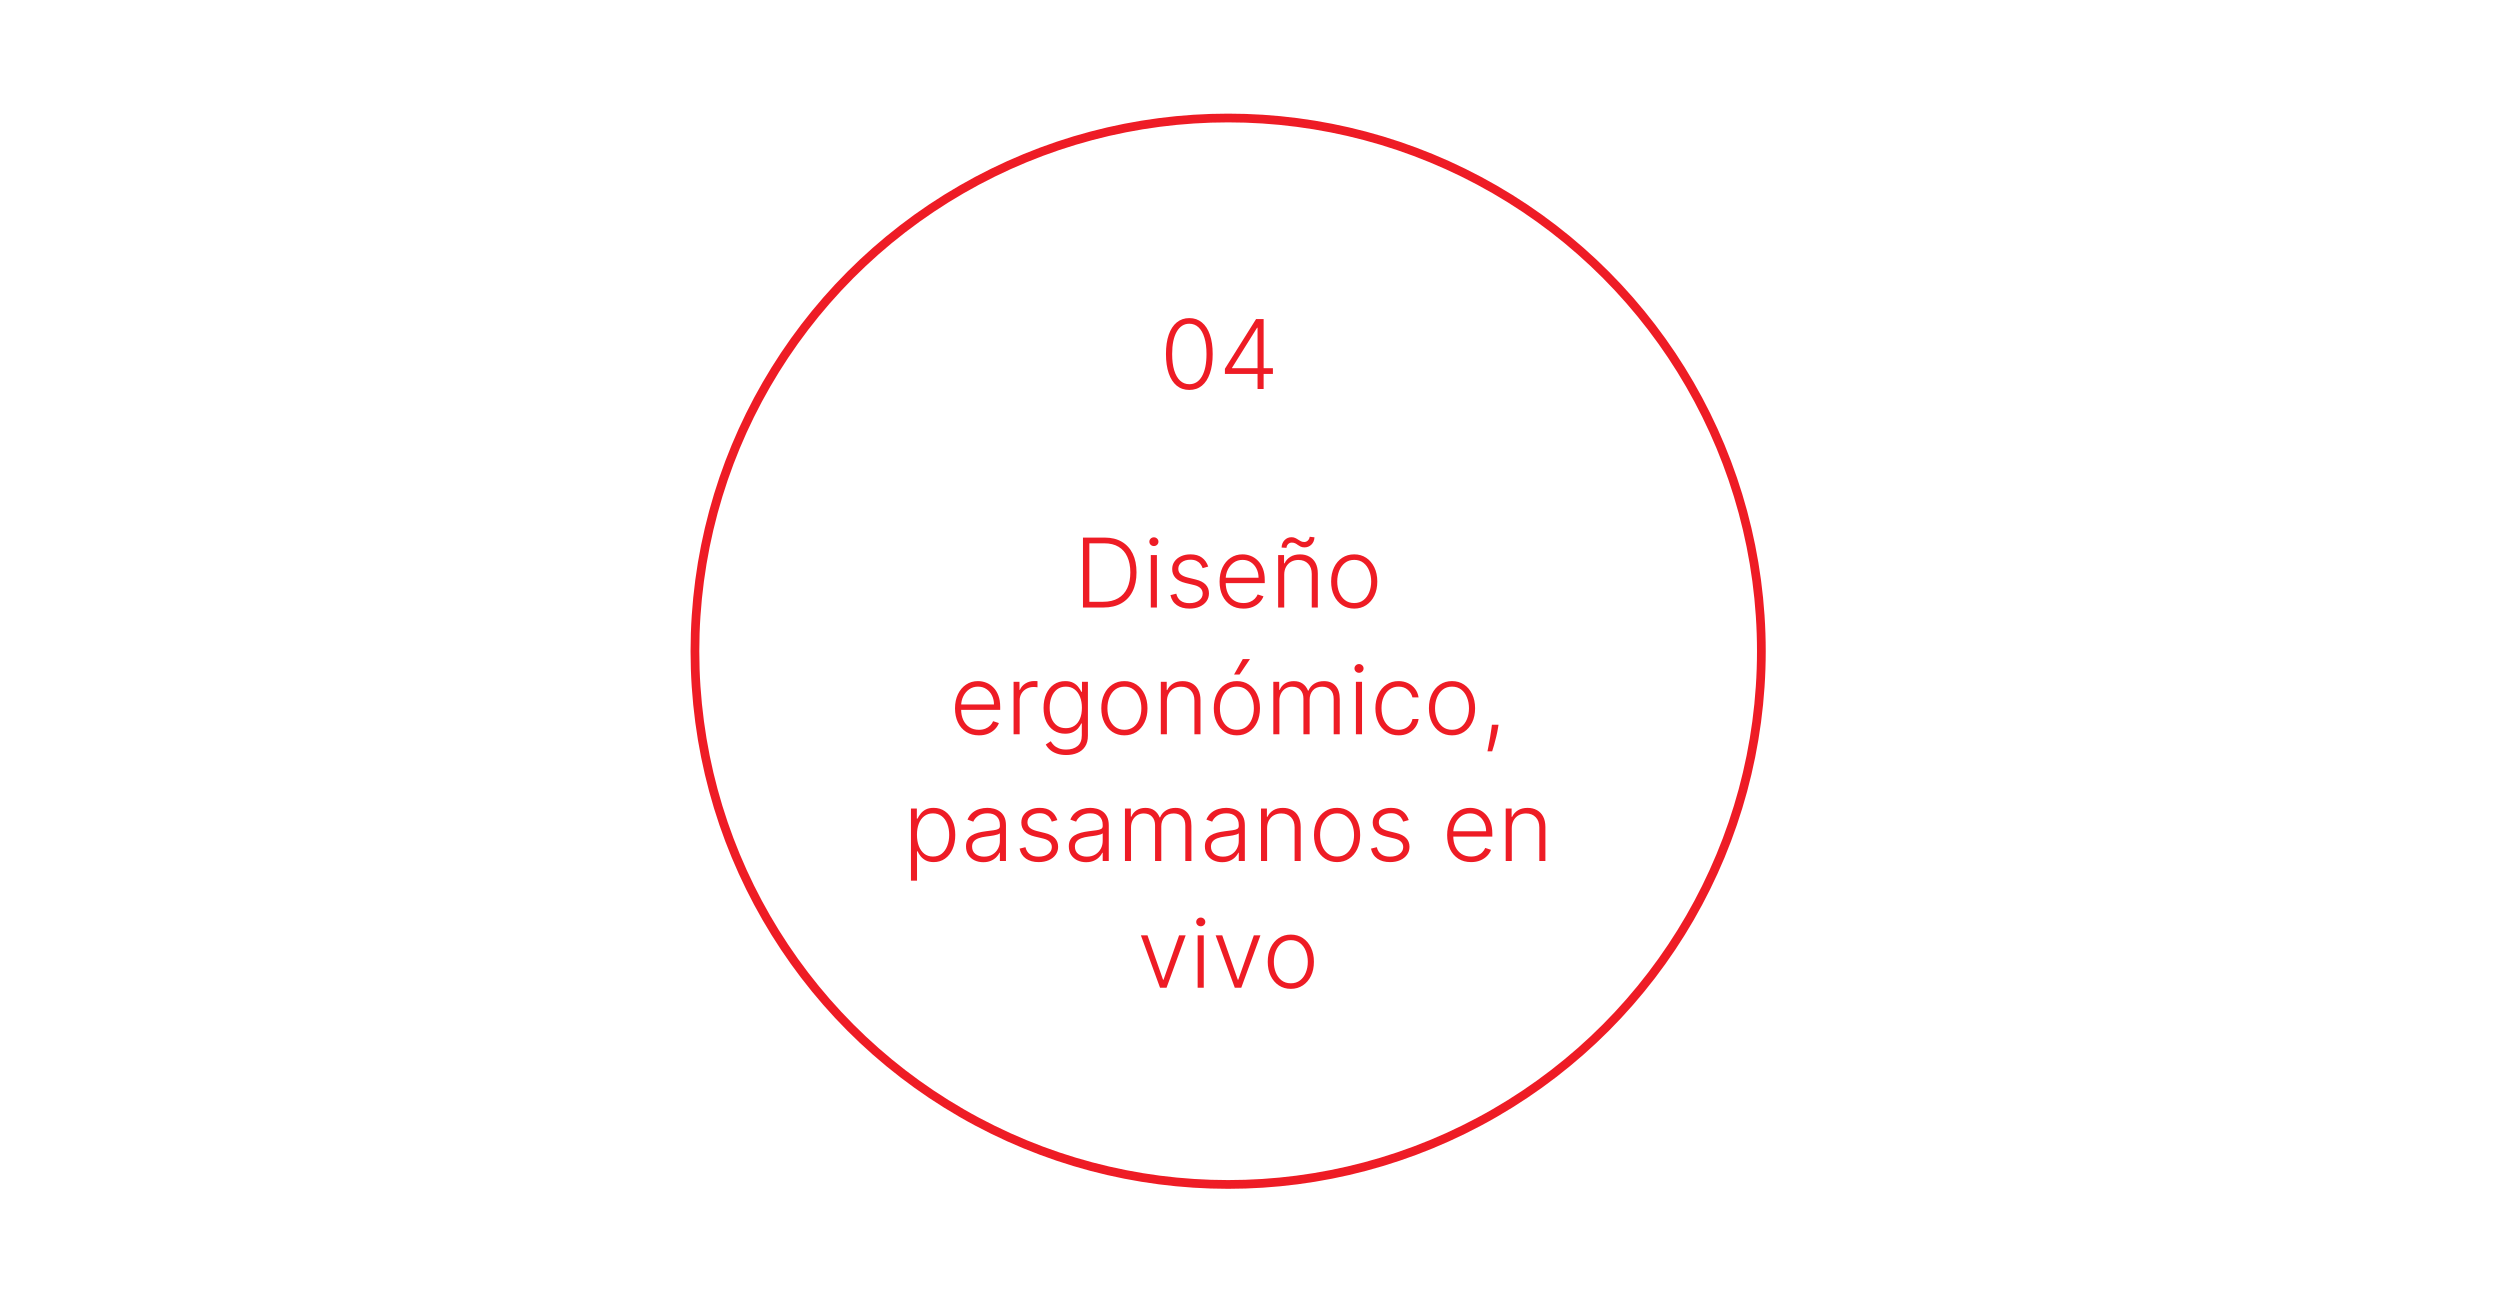 <?xml version="1.0" encoding="UTF-8"?>
<svg xmlns="http://www.w3.org/2000/svg" width="572" height="299" viewBox="0 0 572 299" fill="none">
  <rect width="572" height="299" fill="white"></rect>
  <circle cx="281" cy="149" r="122" stroke="#EE1C25" stroke-width="2"></circle>
  <path d="M252.471 139H247.783V123H252.752C254.278 123 255.583 123.318 256.666 123.953C257.755 124.589 258.588 125.5 259.166 126.687C259.744 127.875 260.033 129.299 260.033 130.961C260.033 132.638 259.736 134.078 259.143 135.281C258.554 136.479 257.695 137.398 256.564 138.039C255.439 138.68 254.075 139 252.471 139ZM249.244 137.687H252.385C253.76 137.687 254.911 137.417 255.838 136.875C256.765 136.333 257.46 135.56 257.924 134.555C258.387 133.549 258.619 132.352 258.619 130.961C258.614 129.581 258.385 128.393 257.932 127.398C257.484 126.404 256.817 125.641 255.932 125.109C255.051 124.578 253.963 124.312 252.666 124.312H249.244V137.687ZM263.301 139V127H264.699V139H263.301ZM264.012 124.937C263.725 124.937 263.48 124.841 263.277 124.648C263.074 124.451 262.973 124.214 262.973 123.937C262.973 123.661 263.074 123.427 263.277 123.234C263.48 123.036 263.725 122.937 264.012 122.937C264.298 122.937 264.543 123.036 264.746 123.234C264.949 123.427 265.051 123.661 265.051 123.937C265.051 124.214 264.949 124.451 264.746 124.648C264.543 124.841 264.298 124.937 264.012 124.937ZM276.439 129.633L275.166 129.992C275.041 129.633 274.864 129.307 274.635 129.016C274.406 128.724 274.106 128.492 273.736 128.32C273.372 128.148 272.919 128.062 272.377 128.062C271.564 128.062 270.898 128.255 270.377 128.641C269.856 129.026 269.596 129.523 269.596 130.133C269.596 130.648 269.773 131.068 270.127 131.391C270.486 131.708 271.038 131.961 271.783 132.148L273.596 132.594C274.601 132.839 275.354 133.227 275.854 133.758C276.359 134.289 276.611 134.956 276.611 135.758C276.611 136.435 276.424 137.036 276.049 137.562C275.674 138.089 275.15 138.503 274.479 138.805C273.812 139.102 273.038 139.25 272.158 139.25C270.986 139.25 270.02 138.987 269.26 138.461C268.499 137.93 268.012 137.164 267.799 136.164L269.135 135.836C269.307 136.549 269.643 137.089 270.143 137.453C270.648 137.818 271.312 138 272.135 138C273.057 138 273.794 137.794 274.346 137.383C274.898 136.966 275.174 136.445 275.174 135.82C275.174 135.336 275.012 134.93 274.689 134.602C274.367 134.268 273.877 134.023 273.221 133.867L271.26 133.398C270.218 133.148 269.447 132.753 268.947 132.211C268.447 131.669 268.197 130.997 268.197 130.195C268.197 129.534 268.377 128.953 268.736 128.453C269.096 127.948 269.59 127.552 270.221 127.266C270.851 126.979 271.57 126.836 272.377 126.836C273.476 126.836 274.354 127.086 275.01 127.586C275.671 128.081 276.148 128.763 276.439 129.633ZM284.508 139.25C283.388 139.25 282.419 138.99 281.602 138.469C280.784 137.943 280.151 137.216 279.703 136.289C279.26 135.357 279.039 134.284 279.039 133.07C279.039 131.862 279.26 130.789 279.703 129.852C280.151 128.909 280.768 128.172 281.555 127.641C282.346 127.104 283.26 126.836 284.297 126.836C284.948 126.836 285.576 126.956 286.18 127.195C286.784 127.43 287.326 127.792 287.805 128.281C288.289 128.766 288.672 129.378 288.953 130.117C289.234 130.852 289.375 131.721 289.375 132.727V133.414H280V132.187H287.953C287.953 131.417 287.797 130.724 287.484 130.109C287.177 129.49 286.747 129 286.195 128.641C285.648 128.281 285.016 128.102 284.297 128.102C283.536 128.102 282.867 128.305 282.289 128.711C281.711 129.117 281.258 129.654 280.93 130.32C280.607 130.987 280.443 131.716 280.438 132.508V133.242C280.438 134.195 280.602 135.029 280.93 135.742C281.263 136.451 281.734 137 282.344 137.391C282.953 137.781 283.674 137.977 284.508 137.977C285.076 137.977 285.573 137.888 286 137.711C286.432 137.534 286.794 137.297 287.086 137C287.383 136.698 287.607 136.367 287.758 136.008L289.078 136.437C288.896 136.943 288.596 137.409 288.18 137.836C287.768 138.263 287.253 138.607 286.633 138.867C286.018 139.122 285.31 139.25 284.508 139.25ZM293.83 131.5V139H292.439V127H293.791V128.883H293.916C294.197 128.268 294.635 127.776 295.229 127.406C295.827 127.031 296.567 126.844 297.447 126.844C298.255 126.844 298.963 127.013 299.572 127.352C300.187 127.685 300.663 128.177 301.002 128.828C301.346 129.479 301.518 130.279 301.518 131.227V139H300.127V131.312C300.127 130.328 299.851 129.549 299.299 128.977C298.752 128.404 298.018 128.117 297.096 128.117C296.465 128.117 295.906 128.253 295.416 128.523C294.926 128.794 294.538 129.185 294.252 129.695C293.971 130.201 293.83 130.802 293.83 131.5ZM294.354 125.344L293.229 125.281C293.255 124.589 293.484 124.021 293.916 123.578C294.348 123.135 294.877 122.914 295.502 122.914C295.82 122.914 296.098 122.971 296.338 123.086C296.577 123.195 296.801 123.323 297.01 123.469C297.223 123.609 297.439 123.734 297.658 123.844C297.882 123.953 298.135 124.008 298.416 124.008C298.734 124.008 299.01 123.893 299.244 123.664C299.484 123.435 299.619 123.151 299.65 122.812L300.752 122.937C300.715 123.635 300.479 124.195 300.041 124.617C299.609 125.034 299.088 125.242 298.479 125.242C298.13 125.242 297.835 125.187 297.596 125.078C297.361 124.964 297.148 124.836 296.955 124.695C296.768 124.549 296.564 124.422 296.346 124.312C296.132 124.203 295.872 124.148 295.564 124.148C295.231 124.148 294.95 124.263 294.721 124.492C294.497 124.721 294.374 125.005 294.354 125.344ZM309.844 139.25C308.807 139.25 307.891 138.987 307.094 138.461C306.302 137.935 305.682 137.208 305.234 136.281C304.786 135.349 304.563 134.273 304.563 133.055C304.563 131.826 304.786 130.745 305.234 129.812C305.682 128.875 306.302 128.146 307.094 127.625C307.891 127.099 308.807 126.836 309.844 126.836C310.88 126.836 311.794 127.099 312.586 127.625C313.378 128.151 313.997 128.88 314.445 129.812C314.898 130.745 315.125 131.826 315.125 133.055C315.125 134.273 314.901 135.349 314.453 136.281C314.005 137.208 313.383 137.935 312.586 138.461C311.794 138.987 310.88 139.25 309.844 139.25ZM309.844 137.977C310.677 137.977 311.383 137.753 311.961 137.305C312.539 136.857 312.977 136.26 313.273 135.516C313.576 134.771 313.727 133.951 313.727 133.055C313.727 132.159 313.576 131.336 313.273 130.586C312.977 129.836 312.539 129.234 311.961 128.781C311.383 128.328 310.677 128.102 309.844 128.102C309.016 128.102 308.31 128.328 307.727 128.781C307.148 129.234 306.708 129.836 306.406 130.586C306.109 131.336 305.961 132.159 305.961 133.055C305.961 133.951 306.109 134.771 306.406 135.516C306.708 136.26 307.148 136.857 307.727 137.305C308.305 137.753 309.01 137.977 309.844 137.977ZM223.976 168.25C222.856 168.25 221.887 167.99 221.069 167.469C220.252 166.943 219.619 166.216 219.171 165.289C218.728 164.357 218.507 163.284 218.507 162.07C218.507 160.862 218.728 159.789 219.171 158.852C219.619 157.909 220.236 157.172 221.022 156.641C221.814 156.104 222.728 155.836 223.765 155.836C224.416 155.836 225.043 155.956 225.647 156.195C226.252 156.43 226.793 156.792 227.272 157.281C227.757 157.766 228.14 158.378 228.421 159.117C228.702 159.852 228.843 160.721 228.843 161.727V162.414H219.468V161.187H227.421C227.421 160.417 227.265 159.724 226.952 159.109C226.645 158.49 226.215 158 225.663 157.641C225.116 157.281 224.483 157.102 223.765 157.102C223.004 157.102 222.335 157.305 221.757 157.711C221.179 158.117 220.726 158.654 220.397 159.32C220.075 159.987 219.91 160.716 219.905 161.508V162.242C219.905 163.195 220.069 164.029 220.397 164.742C220.731 165.451 221.202 166 221.812 166.391C222.421 166.781 223.142 166.977 223.976 166.977C224.543 166.977 225.041 166.888 225.468 166.711C225.9 166.534 226.262 166.297 226.554 166C226.851 165.698 227.075 165.367 227.226 165.008L228.546 165.437C228.364 165.943 228.064 166.409 227.647 166.836C227.236 167.263 226.72 167.607 226.101 167.867C225.486 168.122 224.778 168.25 223.976 168.25ZM231.907 168V156H233.259V157.844H233.36C233.6 157.24 234.017 156.753 234.61 156.383C235.209 156.008 235.886 155.82 236.642 155.82C236.756 155.82 236.884 155.823 237.024 155.828C237.165 155.833 237.282 155.839 237.376 155.844V157.258C237.313 157.247 237.204 157.232 237.048 157.211C236.892 157.19 236.722 157.18 236.54 157.18C235.915 157.18 235.358 157.312 234.868 157.578C234.384 157.839 234.001 158.201 233.72 158.664C233.438 159.128 233.298 159.656 233.298 160.25V168H231.907ZM243.962 172.75C243.144 172.75 242.428 172.643 241.813 172.43C241.199 172.221 240.681 171.935 240.259 171.57C239.837 171.206 239.509 170.797 239.274 170.344L240.415 169.594C240.587 169.896 240.816 170.193 241.103 170.484C241.394 170.776 241.772 171.018 242.235 171.211C242.704 171.404 243.28 171.5 243.962 171.5C245.024 171.5 245.881 171.234 246.532 170.703C247.188 170.172 247.517 169.346 247.517 168.227V165.523H247.392C247.23 165.888 246.998 166.253 246.696 166.617C246.394 166.977 245.998 167.276 245.509 167.516C245.024 167.755 244.423 167.875 243.704 167.875C242.746 167.875 241.894 167.638 241.149 167.164C240.41 166.69 239.826 166.013 239.399 165.133C238.978 164.247 238.767 163.193 238.767 161.969C238.767 160.755 238.972 159.687 239.384 158.766C239.8 157.844 240.381 157.125 241.126 156.609C241.871 156.094 242.738 155.836 243.728 155.836C244.462 155.836 245.071 155.966 245.556 156.227C246.04 156.482 246.428 156.799 246.72 157.18C247.017 157.56 247.248 157.93 247.415 158.289H247.556V156H248.915V168.313C248.915 169.328 248.699 170.164 248.267 170.82C247.834 171.477 247.246 171.961 246.501 172.273C245.756 172.591 244.91 172.75 243.962 172.75ZM243.868 166.602C244.639 166.602 245.298 166.417 245.845 166.047C246.392 165.672 246.811 165.135 247.103 164.437C247.394 163.74 247.54 162.909 247.54 161.945C247.54 161.008 247.397 160.177 247.11 159.453C246.824 158.724 246.407 158.151 245.86 157.734C245.319 157.312 244.655 157.102 243.868 157.102C243.066 157.102 242.389 157.318 241.837 157.75C241.285 158.182 240.868 158.766 240.587 159.5C240.306 160.229 240.165 161.044 240.165 161.945C240.165 162.862 240.308 163.672 240.595 164.375C240.881 165.073 241.3 165.62 241.853 166.016C242.405 166.406 243.076 166.602 243.868 166.602ZM257.261 168.25C256.224 168.25 255.308 167.987 254.511 167.461C253.719 166.935 253.099 166.208 252.651 165.281C252.203 164.349 251.979 163.273 251.979 162.055C251.979 160.826 252.203 159.745 252.651 158.812C253.099 157.875 253.719 157.146 254.511 156.625C255.308 156.099 256.224 155.836 257.261 155.836C258.297 155.836 259.211 156.099 260.003 156.625C260.795 157.151 261.414 157.88 261.862 158.812C262.315 159.745 262.542 160.826 262.542 162.055C262.542 163.273 262.318 164.349 261.87 165.281C261.422 166.208 260.8 166.935 260.003 167.461C259.211 167.987 258.297 168.25 257.261 168.25ZM257.261 166.977C258.094 166.977 258.8 166.753 259.378 166.305C259.956 165.857 260.394 165.26 260.69 164.516C260.993 163.771 261.144 162.951 261.144 162.055C261.144 161.159 260.993 160.336 260.69 159.586C260.394 158.836 259.956 158.234 259.378 157.781C258.8 157.328 258.094 157.102 257.261 157.102C256.433 157.102 255.727 157.328 255.144 157.781C254.565 158.234 254.125 158.836 253.823 159.586C253.526 160.336 253.378 161.159 253.378 162.055C253.378 162.951 253.526 163.771 253.823 164.516C254.125 165.26 254.565 165.857 255.144 166.305C255.722 166.753 256.427 166.977 257.261 166.977ZM266.985 160.5V168H265.595V156H266.946V157.883H267.071C267.353 157.268 267.79 156.776 268.384 156.406C268.983 156.031 269.722 155.844 270.603 155.844C271.41 155.844 272.118 156.013 272.728 156.352C273.342 156.685 273.819 157.177 274.157 157.828C274.501 158.479 274.673 159.279 274.673 160.227V168H273.282V160.312C273.282 159.328 273.006 158.549 272.454 157.977C271.907 157.404 271.173 157.117 270.251 157.117C269.621 157.117 269.061 157.253 268.571 157.523C268.082 157.794 267.694 158.185 267.407 158.695C267.126 159.201 266.985 159.802 266.985 160.5ZM282.999 168.25C281.963 168.25 281.046 167.987 280.249 167.461C279.457 166.935 278.838 166.208 278.39 165.281C277.942 164.349 277.718 163.273 277.718 162.055C277.718 160.826 277.942 159.745 278.39 158.812C278.838 157.875 279.457 157.146 280.249 156.625C281.046 156.099 281.963 155.836 282.999 155.836C284.035 155.836 284.95 156.099 285.741 156.625C286.533 157.151 287.153 157.88 287.601 158.812C288.054 159.745 288.28 160.826 288.28 162.055C288.28 163.273 288.056 164.349 287.608 165.281C287.16 166.208 286.538 166.935 285.741 167.461C284.95 167.987 284.035 168.25 282.999 168.25ZM282.999 166.977C283.832 166.977 284.538 166.753 285.116 166.305C285.694 165.857 286.132 165.26 286.429 164.516C286.731 163.771 286.882 162.951 286.882 162.055C286.882 161.159 286.731 160.336 286.429 159.586C286.132 158.836 285.694 158.234 285.116 157.781C284.538 157.328 283.832 157.102 282.999 157.102C282.171 157.102 281.465 157.328 280.882 157.781C280.304 158.234 279.864 158.836 279.562 159.586C279.265 160.336 279.116 161.159 279.116 162.055C279.116 162.951 279.265 163.771 279.562 164.516C279.864 165.26 280.304 165.857 280.882 166.305C281.46 166.753 282.166 166.977 282.999 166.977ZM282.351 154.336L284.351 150.789H285.999L283.601 154.336H282.351ZM291.333 168V156H292.685V157.844H292.81C293.049 157.224 293.448 156.737 294.005 156.383C294.567 156.023 295.242 155.844 296.028 155.844C296.856 155.844 297.536 156.039 298.067 156.43C298.604 156.815 299.005 157.346 299.271 158.023H299.372C299.643 157.357 300.083 156.828 300.692 156.437C301.307 156.042 302.052 155.844 302.927 155.844C304.041 155.844 304.922 156.195 305.567 156.898C306.213 157.596 306.536 158.617 306.536 159.961V168H305.146V159.961C305.146 159.013 304.903 158.302 304.419 157.828C303.935 157.354 303.297 157.117 302.505 157.117C301.588 157.117 300.882 157.398 300.388 157.961C299.893 158.523 299.646 159.237 299.646 160.102V168H298.224V159.836C298.224 159.023 297.997 158.367 297.544 157.867C297.091 157.367 296.453 157.117 295.63 157.117C295.078 157.117 294.58 157.253 294.138 157.523C293.7 157.794 293.354 158.172 293.099 158.656C292.849 159.135 292.724 159.687 292.724 160.312V168H291.333ZM310.233 168V156H311.632V168H310.233ZM310.944 153.937C310.658 153.937 310.413 153.841 310.21 153.648C310.007 153.451 309.905 153.214 309.905 152.937C309.905 152.661 310.007 152.427 310.21 152.234C310.413 152.036 310.658 151.937 310.944 151.937C311.231 151.937 311.476 152.036 311.679 152.234C311.882 152.427 311.983 152.661 311.983 152.937C311.983 153.214 311.882 153.451 311.679 153.648C311.476 153.841 311.231 153.937 310.944 153.937ZM319.997 168.25C318.924 168.25 317.989 167.982 317.192 167.445C316.401 166.909 315.786 166.174 315.349 165.242C314.911 164.31 314.692 163.247 314.692 162.055C314.692 160.852 314.914 159.781 315.356 158.844C315.804 157.906 316.424 157.172 317.216 156.641C318.007 156.104 318.927 155.836 319.974 155.836C320.776 155.836 321.502 155.992 322.153 156.305C322.804 156.612 323.341 157.047 323.763 157.609C324.19 158.167 324.458 158.818 324.567 159.562H323.161C323.015 158.885 322.664 158.307 322.106 157.828C321.554 157.344 320.851 157.102 319.997 157.102C319.231 157.102 318.554 157.31 317.966 157.727C317.377 158.138 316.916 158.714 316.583 159.453C316.255 160.187 316.091 161.039 316.091 162.008C316.091 162.982 316.252 163.844 316.575 164.594C316.898 165.339 317.351 165.922 317.935 166.344C318.523 166.766 319.211 166.977 319.997 166.977C320.528 166.977 321.013 166.878 321.45 166.68C321.893 166.477 322.263 166.19 322.56 165.82C322.862 165.451 323.065 165.01 323.169 164.5H324.575C324.471 165.224 324.213 165.87 323.802 166.438C323.396 167 322.867 167.443 322.216 167.766C321.57 168.089 320.83 168.25 319.997 168.25ZM332.22 168.25C331.183 168.25 330.267 167.987 329.47 167.461C328.678 166.935 328.058 166.208 327.61 165.281C327.162 164.349 326.938 163.273 326.938 162.055C326.938 160.826 327.162 159.745 327.61 158.812C328.058 157.875 328.678 157.146 329.47 156.625C330.267 156.099 331.183 155.836 332.22 155.836C333.256 155.836 334.17 156.099 334.962 156.625C335.754 157.151 336.373 157.88 336.821 158.812C337.274 159.745 337.501 160.826 337.501 162.055C337.501 163.273 337.277 164.349 336.829 165.281C336.381 166.208 335.759 166.935 334.962 167.461C334.17 167.987 333.256 168.25 332.22 168.25ZM332.22 166.977C333.053 166.977 333.759 166.753 334.337 166.305C334.915 165.857 335.353 165.26 335.649 164.516C335.951 163.771 336.103 162.951 336.103 162.055C336.103 161.159 335.951 160.336 335.649 159.586C335.353 158.836 334.915 158.234 334.337 157.781C333.759 157.328 333.053 157.102 332.22 157.102C331.392 157.102 330.686 157.328 330.103 157.781C329.524 158.234 329.084 158.836 328.782 159.586C328.485 160.336 328.337 161.159 328.337 162.055C328.337 162.951 328.485 163.771 328.782 164.516C329.084 165.26 329.524 165.857 330.103 166.305C330.681 166.753 331.386 166.977 332.22 166.977ZM342.866 165.812L342.726 166.648C342.637 167.211 342.512 167.831 342.351 168.508C342.189 169.185 342.022 169.828 341.851 170.438C341.679 171.047 341.53 171.536 341.405 171.906H340.335C340.403 171.552 340.489 171.102 340.593 170.555C340.702 170.008 340.814 169.401 340.929 168.734C341.043 168.073 341.147 167.391 341.241 166.687L341.351 165.812H342.866ZM208.425 201.5V185H209.776V187.289H209.94C210.107 186.93 210.336 186.562 210.628 186.187C210.92 185.807 211.305 185.487 211.784 185.227C212.269 184.966 212.878 184.836 213.612 184.836C214.602 184.836 215.466 185.096 216.206 185.617C216.951 186.133 217.529 186.857 217.94 187.789C218.357 188.716 218.565 189.797 218.565 191.031C218.565 192.271 218.357 193.357 217.94 194.289C217.529 195.221 216.951 195.948 216.206 196.469C215.466 196.99 214.607 197.25 213.628 197.25C212.904 197.25 212.297 197.12 211.808 196.859C211.323 196.599 210.93 196.279 210.628 195.898C210.331 195.513 210.102 195.138 209.94 194.773H209.815V201.5H208.425ZM209.8 191.008C209.8 191.977 209.943 192.836 210.229 193.586C210.521 194.331 210.938 194.917 211.479 195.344C212.026 195.766 212.688 195.977 213.464 195.977C214.261 195.977 214.933 195.758 215.479 195.32C216.032 194.878 216.451 194.281 216.737 193.531C217.029 192.781 217.175 191.94 217.175 191.008C217.175 190.086 217.032 189.255 216.745 188.516C216.464 187.776 216.047 187.19 215.495 186.758C214.943 186.32 214.266 186.102 213.464 186.102C212.683 186.102 212.019 186.312 211.472 186.734C210.925 187.151 210.508 187.729 210.222 188.469C209.94 189.203 209.8 190.049 209.8 191.008ZM224.968 197.273C224.244 197.273 223.582 197.133 222.983 196.852C222.384 196.565 221.908 196.154 221.554 195.617C221.2 195.076 221.022 194.419 221.022 193.648C221.022 193.055 221.134 192.555 221.358 192.148C221.582 191.742 221.9 191.409 222.312 191.148C222.723 190.888 223.21 190.682 223.772 190.531C224.335 190.38 224.955 190.263 225.632 190.18C226.304 190.096 226.871 190.023 227.335 189.961C227.804 189.898 228.16 189.799 228.405 189.664C228.65 189.529 228.772 189.31 228.772 189.008V188.727C228.772 187.909 228.528 187.266 228.038 186.797C227.554 186.323 226.856 186.086 225.944 186.086C225.08 186.086 224.374 186.276 223.827 186.656C223.285 187.036 222.905 187.484 222.687 188L221.366 187.523C221.637 186.867 222.012 186.344 222.491 185.953C222.97 185.557 223.507 185.273 224.101 185.102C224.694 184.924 225.296 184.836 225.905 184.836C226.364 184.836 226.84 184.896 227.335 185.016C227.835 185.135 228.299 185.344 228.726 185.641C229.153 185.932 229.499 186.341 229.765 186.867C230.03 187.388 230.163 188.049 230.163 188.852V197H228.772V195.102H228.687C228.52 195.456 228.272 195.799 227.944 196.133C227.616 196.466 227.205 196.74 226.71 196.953C226.215 197.167 225.634 197.273 224.968 197.273ZM225.155 196C225.895 196 226.535 195.836 227.077 195.508C227.619 195.18 228.035 194.745 228.327 194.203C228.624 193.656 228.772 193.055 228.772 192.398V190.664C228.668 190.763 228.494 190.852 228.249 190.93C228.009 191.008 227.731 191.078 227.413 191.141C227.101 191.198 226.788 191.247 226.476 191.289C226.163 191.331 225.882 191.367 225.632 191.398C224.955 191.482 224.377 191.612 223.897 191.789C223.418 191.966 223.051 192.211 222.796 192.523C222.541 192.831 222.413 193.227 222.413 193.711C222.413 194.44 222.674 195.005 223.194 195.406C223.715 195.802 224.369 196 225.155 196ZM241.925 187.633L240.651 187.992C240.526 187.633 240.349 187.307 240.12 187.016C239.891 186.724 239.591 186.492 239.222 186.32C238.857 186.148 238.404 186.062 237.862 186.062C237.05 186.062 236.383 186.255 235.862 186.641C235.341 187.026 235.081 187.523 235.081 188.133C235.081 188.648 235.258 189.068 235.612 189.391C235.972 189.708 236.524 189.961 237.269 190.148L239.081 190.594C240.086 190.839 240.839 191.227 241.339 191.758C241.844 192.289 242.097 192.956 242.097 193.758C242.097 194.435 241.909 195.036 241.534 195.562C241.159 196.089 240.636 196.503 239.964 196.805C239.297 197.102 238.524 197.25 237.644 197.25C236.472 197.25 235.506 196.987 234.745 196.461C233.985 195.93 233.498 195.164 233.284 194.164L234.62 193.836C234.792 194.549 235.128 195.089 235.628 195.453C236.133 195.818 236.797 196 237.62 196C238.542 196 239.279 195.794 239.831 195.383C240.383 194.966 240.659 194.445 240.659 193.82C240.659 193.336 240.498 192.93 240.175 192.602C239.852 192.268 239.362 192.023 238.706 191.867L236.745 191.398C235.703 191.148 234.933 190.753 234.433 190.211C233.933 189.669 233.683 188.997 233.683 188.195C233.683 187.534 233.862 186.953 234.222 186.453C234.581 185.948 235.076 185.552 235.706 185.266C236.336 184.979 237.055 184.836 237.862 184.836C238.961 184.836 239.839 185.086 240.495 185.586C241.157 186.081 241.633 186.763 241.925 187.633ZM248.493 197.273C247.769 197.273 247.108 197.133 246.509 196.852C245.91 196.565 245.433 196.154 245.079 195.617C244.725 195.076 244.548 194.419 244.548 193.648C244.548 193.055 244.66 192.555 244.884 192.148C245.108 191.742 245.425 191.409 245.837 191.148C246.248 190.888 246.735 190.682 247.298 190.531C247.86 190.38 248.48 190.263 249.157 190.18C249.829 190.096 250.397 190.023 250.86 189.961C251.329 189.898 251.686 189.799 251.931 189.664C252.175 189.529 252.298 189.31 252.298 189.008V188.727C252.298 187.909 252.053 187.266 251.563 186.797C251.079 186.323 250.381 186.086 249.47 186.086C248.605 186.086 247.899 186.276 247.353 186.656C246.811 187.036 246.431 187.484 246.212 188L244.892 187.523C245.162 186.867 245.537 186.344 246.017 185.953C246.496 185.557 247.032 185.273 247.626 185.102C248.22 184.924 248.821 184.836 249.431 184.836C249.889 184.836 250.366 184.896 250.86 185.016C251.36 185.135 251.824 185.344 252.251 185.641C252.678 185.932 253.024 186.341 253.29 186.867C253.556 187.388 253.688 188.049 253.688 188.852V197H252.298V195.102H252.212C252.045 195.456 251.798 195.799 251.47 196.133C251.142 196.466 250.73 196.74 250.235 196.953C249.741 197.167 249.16 197.273 248.493 197.273ZM248.681 196C249.42 196 250.061 195.836 250.603 195.508C251.144 195.18 251.561 194.745 251.853 194.203C252.149 193.656 252.298 193.055 252.298 192.398V190.664C252.194 190.763 252.019 190.852 251.774 190.93C251.535 191.008 251.256 191.078 250.938 191.141C250.626 191.198 250.313 191.247 250.001 191.289C249.688 191.331 249.407 191.367 249.157 191.398C248.48 191.482 247.902 191.612 247.423 191.789C246.944 191.966 246.576 192.211 246.321 192.523C246.066 192.831 245.938 193.227 245.938 193.711C245.938 194.44 246.199 195.005 246.72 195.406C247.241 195.802 247.894 196 248.681 196ZM257.388 197V185H258.739V186.844H258.864C259.104 186.224 259.502 185.737 260.06 185.383C260.622 185.023 261.297 184.844 262.083 184.844C262.911 184.844 263.591 185.039 264.122 185.43C264.659 185.815 265.06 186.346 265.325 187.023H265.427C265.698 186.357 266.138 185.828 266.747 185.437C267.362 185.042 268.106 184.844 268.981 184.844C270.096 184.844 270.976 185.195 271.622 185.898C272.268 186.596 272.591 187.617 272.591 188.961V197H271.2V188.961C271.2 188.013 270.958 187.302 270.474 186.828C269.989 186.354 269.351 186.117 268.56 186.117C267.643 186.117 266.937 186.398 266.442 186.961C265.948 187.523 265.7 188.237 265.7 189.102V197H264.278V188.836C264.278 188.023 264.052 187.367 263.599 186.867C263.146 186.367 262.507 186.117 261.685 186.117C261.132 186.117 260.635 186.253 260.192 186.523C259.755 186.794 259.409 187.172 259.153 187.656C258.903 188.135 258.778 188.687 258.778 189.312V197H257.388ZM279.624 197.273C278.9 197.273 278.239 197.133 277.64 196.852C277.041 196.565 276.564 196.154 276.21 195.617C275.856 195.076 275.679 194.419 275.679 193.648C275.679 193.055 275.791 192.555 276.015 192.148C276.239 191.742 276.556 191.409 276.968 191.148C277.379 190.888 277.866 190.682 278.429 190.531C278.991 190.38 279.611 190.263 280.288 190.18C280.96 190.096 281.528 190.023 281.991 189.961C282.46 189.898 282.817 189.799 283.062 189.664C283.306 189.529 283.429 189.31 283.429 189.008V188.727C283.429 187.909 283.184 187.266 282.694 186.797C282.21 186.323 281.512 186.086 280.601 186.086C279.736 186.086 279.03 186.276 278.483 186.656C277.942 187.036 277.562 187.484 277.343 188L276.022 187.523C276.293 186.867 276.668 186.344 277.147 185.953C277.627 185.557 278.163 185.273 278.757 185.102C279.351 184.924 279.952 184.836 280.562 184.836C281.02 184.836 281.496 184.896 281.991 185.016C282.491 185.135 282.955 185.344 283.382 185.641C283.809 185.932 284.155 186.341 284.421 186.867C284.687 187.388 284.819 188.049 284.819 188.852V197H283.429V195.102H283.343C283.176 195.456 282.929 195.799 282.601 196.133C282.272 196.466 281.861 196.74 281.366 196.953C280.871 197.167 280.291 197.273 279.624 197.273ZM279.812 196C280.551 196 281.192 195.836 281.733 195.508C282.275 195.18 282.692 194.745 282.983 194.203C283.28 193.656 283.429 193.055 283.429 192.398V190.664C283.325 190.763 283.15 190.852 282.905 190.93C282.666 191.008 282.387 191.078 282.069 191.141C281.757 191.198 281.444 191.247 281.132 191.289C280.819 191.331 280.538 191.367 280.288 191.398C279.611 191.482 279.033 191.612 278.554 191.789C278.075 191.966 277.707 192.211 277.452 192.523C277.197 192.831 277.069 193.227 277.069 193.711C277.069 194.44 277.33 195.005 277.851 195.406C278.371 195.802 279.025 196 279.812 196ZM289.909 189.5V197H288.519V185H289.87V186.883H289.995C290.276 186.268 290.714 185.776 291.308 185.406C291.907 185.031 292.646 184.844 293.526 184.844C294.334 184.844 295.042 185.013 295.651 185.352C296.266 185.685 296.743 186.177 297.081 186.828C297.425 187.479 297.597 188.279 297.597 189.227V197H296.206V189.312C296.206 188.328 295.93 187.549 295.378 186.977C294.831 186.404 294.097 186.117 293.175 186.117C292.545 186.117 291.985 186.253 291.495 186.523C291.006 186.794 290.618 187.185 290.331 187.695C290.05 188.201 289.909 188.802 289.909 189.5ZM305.923 197.25C304.886 197.25 303.97 196.987 303.173 196.461C302.381 195.935 301.761 195.208 301.313 194.281C300.866 193.349 300.642 192.273 300.642 191.055C300.642 189.826 300.866 188.745 301.313 187.812C301.761 186.875 302.381 186.146 303.173 185.625C303.97 185.099 304.886 184.836 305.923 184.836C306.959 184.836 307.873 185.099 308.665 185.625C309.457 186.151 310.076 186.88 310.524 187.812C310.978 188.745 311.204 189.826 311.204 191.055C311.204 192.273 310.98 193.349 310.532 194.281C310.084 195.208 309.462 195.935 308.665 196.461C307.873 196.987 306.959 197.25 305.923 197.25ZM305.923 195.977C306.756 195.977 307.462 195.753 308.04 195.305C308.618 194.857 309.056 194.26 309.353 193.516C309.655 192.771 309.806 191.951 309.806 191.055C309.806 190.159 309.655 189.336 309.353 188.586C309.056 187.836 308.618 187.234 308.04 186.781C307.462 186.328 306.756 186.102 305.923 186.102C305.095 186.102 304.389 186.328 303.806 186.781C303.228 187.234 302.787 187.836 302.485 188.586C302.188 189.336 302.04 190.159 302.04 191.055C302.04 191.951 302.188 192.771 302.485 193.516C302.787 194.26 303.228 194.857 303.806 195.305C304.384 195.753 305.09 195.977 305.923 195.977ZM322.319 187.633L321.046 187.992C320.921 187.633 320.744 187.307 320.515 187.016C320.285 186.724 319.986 186.492 319.616 186.32C319.252 186.148 318.799 186.062 318.257 186.062C317.444 186.062 316.778 186.255 316.257 186.641C315.736 187.026 315.476 187.523 315.476 188.133C315.476 188.648 315.653 189.068 316.007 189.391C316.366 189.708 316.918 189.961 317.663 190.148L319.476 190.594C320.481 190.839 321.233 191.227 321.733 191.758C322.239 192.289 322.491 192.956 322.491 193.758C322.491 194.435 322.304 195.036 321.929 195.562C321.554 196.089 321.03 196.503 320.358 196.805C319.692 197.102 318.918 197.25 318.038 197.25C316.866 197.25 315.9 196.987 315.14 196.461C314.379 195.93 313.892 195.164 313.679 194.164L315.015 193.836C315.187 194.549 315.522 195.089 316.022 195.453C316.528 195.818 317.192 196 318.015 196C318.937 196 319.674 195.794 320.226 195.383C320.778 194.966 321.054 194.445 321.054 193.82C321.054 193.336 320.892 192.93 320.569 192.602C320.246 192.268 319.757 192.023 319.101 191.867L317.14 191.398C316.098 191.148 315.327 190.753 314.827 190.211C314.327 189.669 314.077 188.997 314.077 188.195C314.077 187.534 314.257 186.953 314.616 186.453C314.976 185.948 315.47 185.552 316.101 185.266C316.731 184.979 317.45 184.836 318.257 184.836C319.356 184.836 320.233 185.086 320.89 185.586C321.551 186.081 322.028 186.763 322.319 187.633ZM336.575 197.25C335.455 197.25 334.487 196.99 333.669 196.469C332.851 195.943 332.218 195.216 331.771 194.289C331.328 193.357 331.106 192.284 331.106 191.07C331.106 189.862 331.328 188.789 331.771 187.852C332.218 186.909 332.836 186.172 333.622 185.641C334.414 185.104 335.328 184.836 336.364 184.836C337.015 184.836 337.643 184.956 338.247 185.195C338.851 185.43 339.393 185.792 339.872 186.281C340.356 186.766 340.739 187.378 341.021 188.117C341.302 188.852 341.442 189.721 341.442 190.727V191.414H332.067V190.187H340.021C340.021 189.417 339.864 188.724 339.552 188.109C339.244 187.49 338.815 187 338.263 186.641C337.716 186.281 337.083 186.102 336.364 186.102C335.604 186.102 334.935 186.305 334.356 186.711C333.778 187.117 333.325 187.654 332.997 188.32C332.674 188.987 332.51 189.716 332.505 190.508V191.242C332.505 192.195 332.669 193.029 332.997 193.742C333.33 194.451 333.802 195 334.411 195.391C335.021 195.781 335.742 195.977 336.575 195.977C337.143 195.977 337.64 195.888 338.067 195.711C338.5 195.534 338.862 195.297 339.153 195C339.45 194.698 339.674 194.367 339.825 194.008L341.146 194.437C340.963 194.943 340.664 195.409 340.247 195.836C339.836 196.263 339.32 196.607 338.7 196.867C338.086 197.122 337.377 197.25 336.575 197.25ZM345.897 189.5V197H344.507V185H345.858V186.883H345.983C346.265 186.268 346.702 185.776 347.296 185.406C347.895 185.031 348.634 184.844 349.515 184.844C350.322 184.844 351.03 185.013 351.64 185.352C352.254 185.685 352.731 186.177 353.069 186.828C353.413 187.479 353.585 188.279 353.585 189.227V197H352.194V189.312C352.194 188.328 351.918 187.549 351.366 186.977C350.819 186.404 350.085 186.117 349.163 186.117C348.533 186.117 347.973 186.253 347.483 186.523C346.994 186.794 346.606 187.185 346.319 187.695C346.038 188.201 345.897 188.802 345.897 189.5ZM271.285 214L266.902 226H265.418L261.035 214H262.543L266.105 224.164H266.215L269.777 214H271.285ZM274.021 226V214H275.42V226H274.021ZM274.732 211.937C274.446 211.937 274.201 211.841 273.998 211.648C273.795 211.451 273.693 211.214 273.693 210.937C273.693 210.661 273.795 210.427 273.998 210.234C274.201 210.036 274.446 209.937 274.732 209.937C275.019 209.937 275.264 210.036 275.467 210.234C275.67 210.427 275.771 210.661 275.771 210.937C275.771 211.214 275.67 211.451 275.467 211.648C275.264 211.841 275.019 211.937 274.732 211.937ZM288.387 214L284.004 226H282.52L278.137 214H279.645L283.207 224.164H283.316L286.879 214H288.387ZM295.342 226.25C294.305 226.25 293.389 225.987 292.592 225.461C291.8 224.935 291.18 224.208 290.732 223.281C290.285 222.349 290.061 221.273 290.061 220.055C290.061 218.826 290.285 217.745 290.732 216.812C291.18 215.875 291.8 215.146 292.592 214.625C293.389 214.099 294.305 213.836 295.342 213.836C296.378 213.836 297.292 214.099 298.084 214.625C298.876 215.151 299.495 215.88 299.943 216.812C300.396 217.745 300.623 218.826 300.623 220.055C300.623 221.273 300.399 222.349 299.951 223.281C299.503 224.208 298.881 224.935 298.084 225.461C297.292 225.987 296.378 226.25 295.342 226.25ZM295.342 224.977C296.175 224.977 296.881 224.753 297.459 224.305C298.037 223.857 298.475 223.26 298.771 222.516C299.074 221.771 299.225 220.951 299.225 220.055C299.225 219.159 299.074 218.336 298.771 217.586C298.475 216.836 298.037 216.234 297.459 215.781C296.881 215.328 296.175 215.102 295.342 215.102C294.514 215.102 293.808 215.328 293.225 215.781C292.646 216.234 292.206 216.836 291.904 217.586C291.607 218.336 291.459 219.159 291.459 220.055C291.459 220.951 291.607 221.771 291.904 222.516C292.206 223.26 292.646 223.857 293.225 224.305C293.803 224.753 294.508 224.977 295.342 224.977Z" fill="#EE1C25"></path>
  <path d="M272.118 89.219C270.993 89.219 270.032 88.896 269.235 88.25C268.444 87.599 267.834 86.659 267.407 85.43C266.985 84.201 266.774 82.724 266.774 81C266.774 79.281 266.985 77.81 267.407 76.586C267.834 75.357 268.446 74.417 269.243 73.766C270.045 73.109 271.004 72.781 272.118 72.781C273.233 72.781 274.188 73.109 274.985 73.766C275.787 74.417 276.399 75.357 276.821 76.586C277.248 77.81 277.462 79.281 277.462 81C277.462 82.724 277.248 84.201 276.821 85.43C276.399 86.659 275.79 87.599 274.993 88.25C274.201 88.896 273.243 89.219 272.118 89.219ZM272.118 87.906C273.353 87.906 274.316 87.305 275.009 86.102C275.701 84.893 276.048 83.193 276.048 81C276.048 79.542 275.889 78.297 275.571 77.266C275.259 76.229 274.808 75.438 274.22 74.891C273.636 74.344 272.936 74.07 272.118 74.07C270.894 74.07 269.933 74.68 269.235 75.898C268.537 77.112 268.188 78.812 268.188 81C268.188 82.458 268.345 83.703 268.657 84.734C268.975 85.766 269.425 86.552 270.009 87.094C270.597 87.635 271.3 87.906 272.118 87.906ZM280.259 85.562V84.375L287.392 73H288.267V74.992H287.618L281.892 84.148V84.25H291.243V85.562H280.259ZM287.728 89V85.188V84.641V73H289.118V89H287.728Z" fill="#EE1C25"></path>
</svg>

